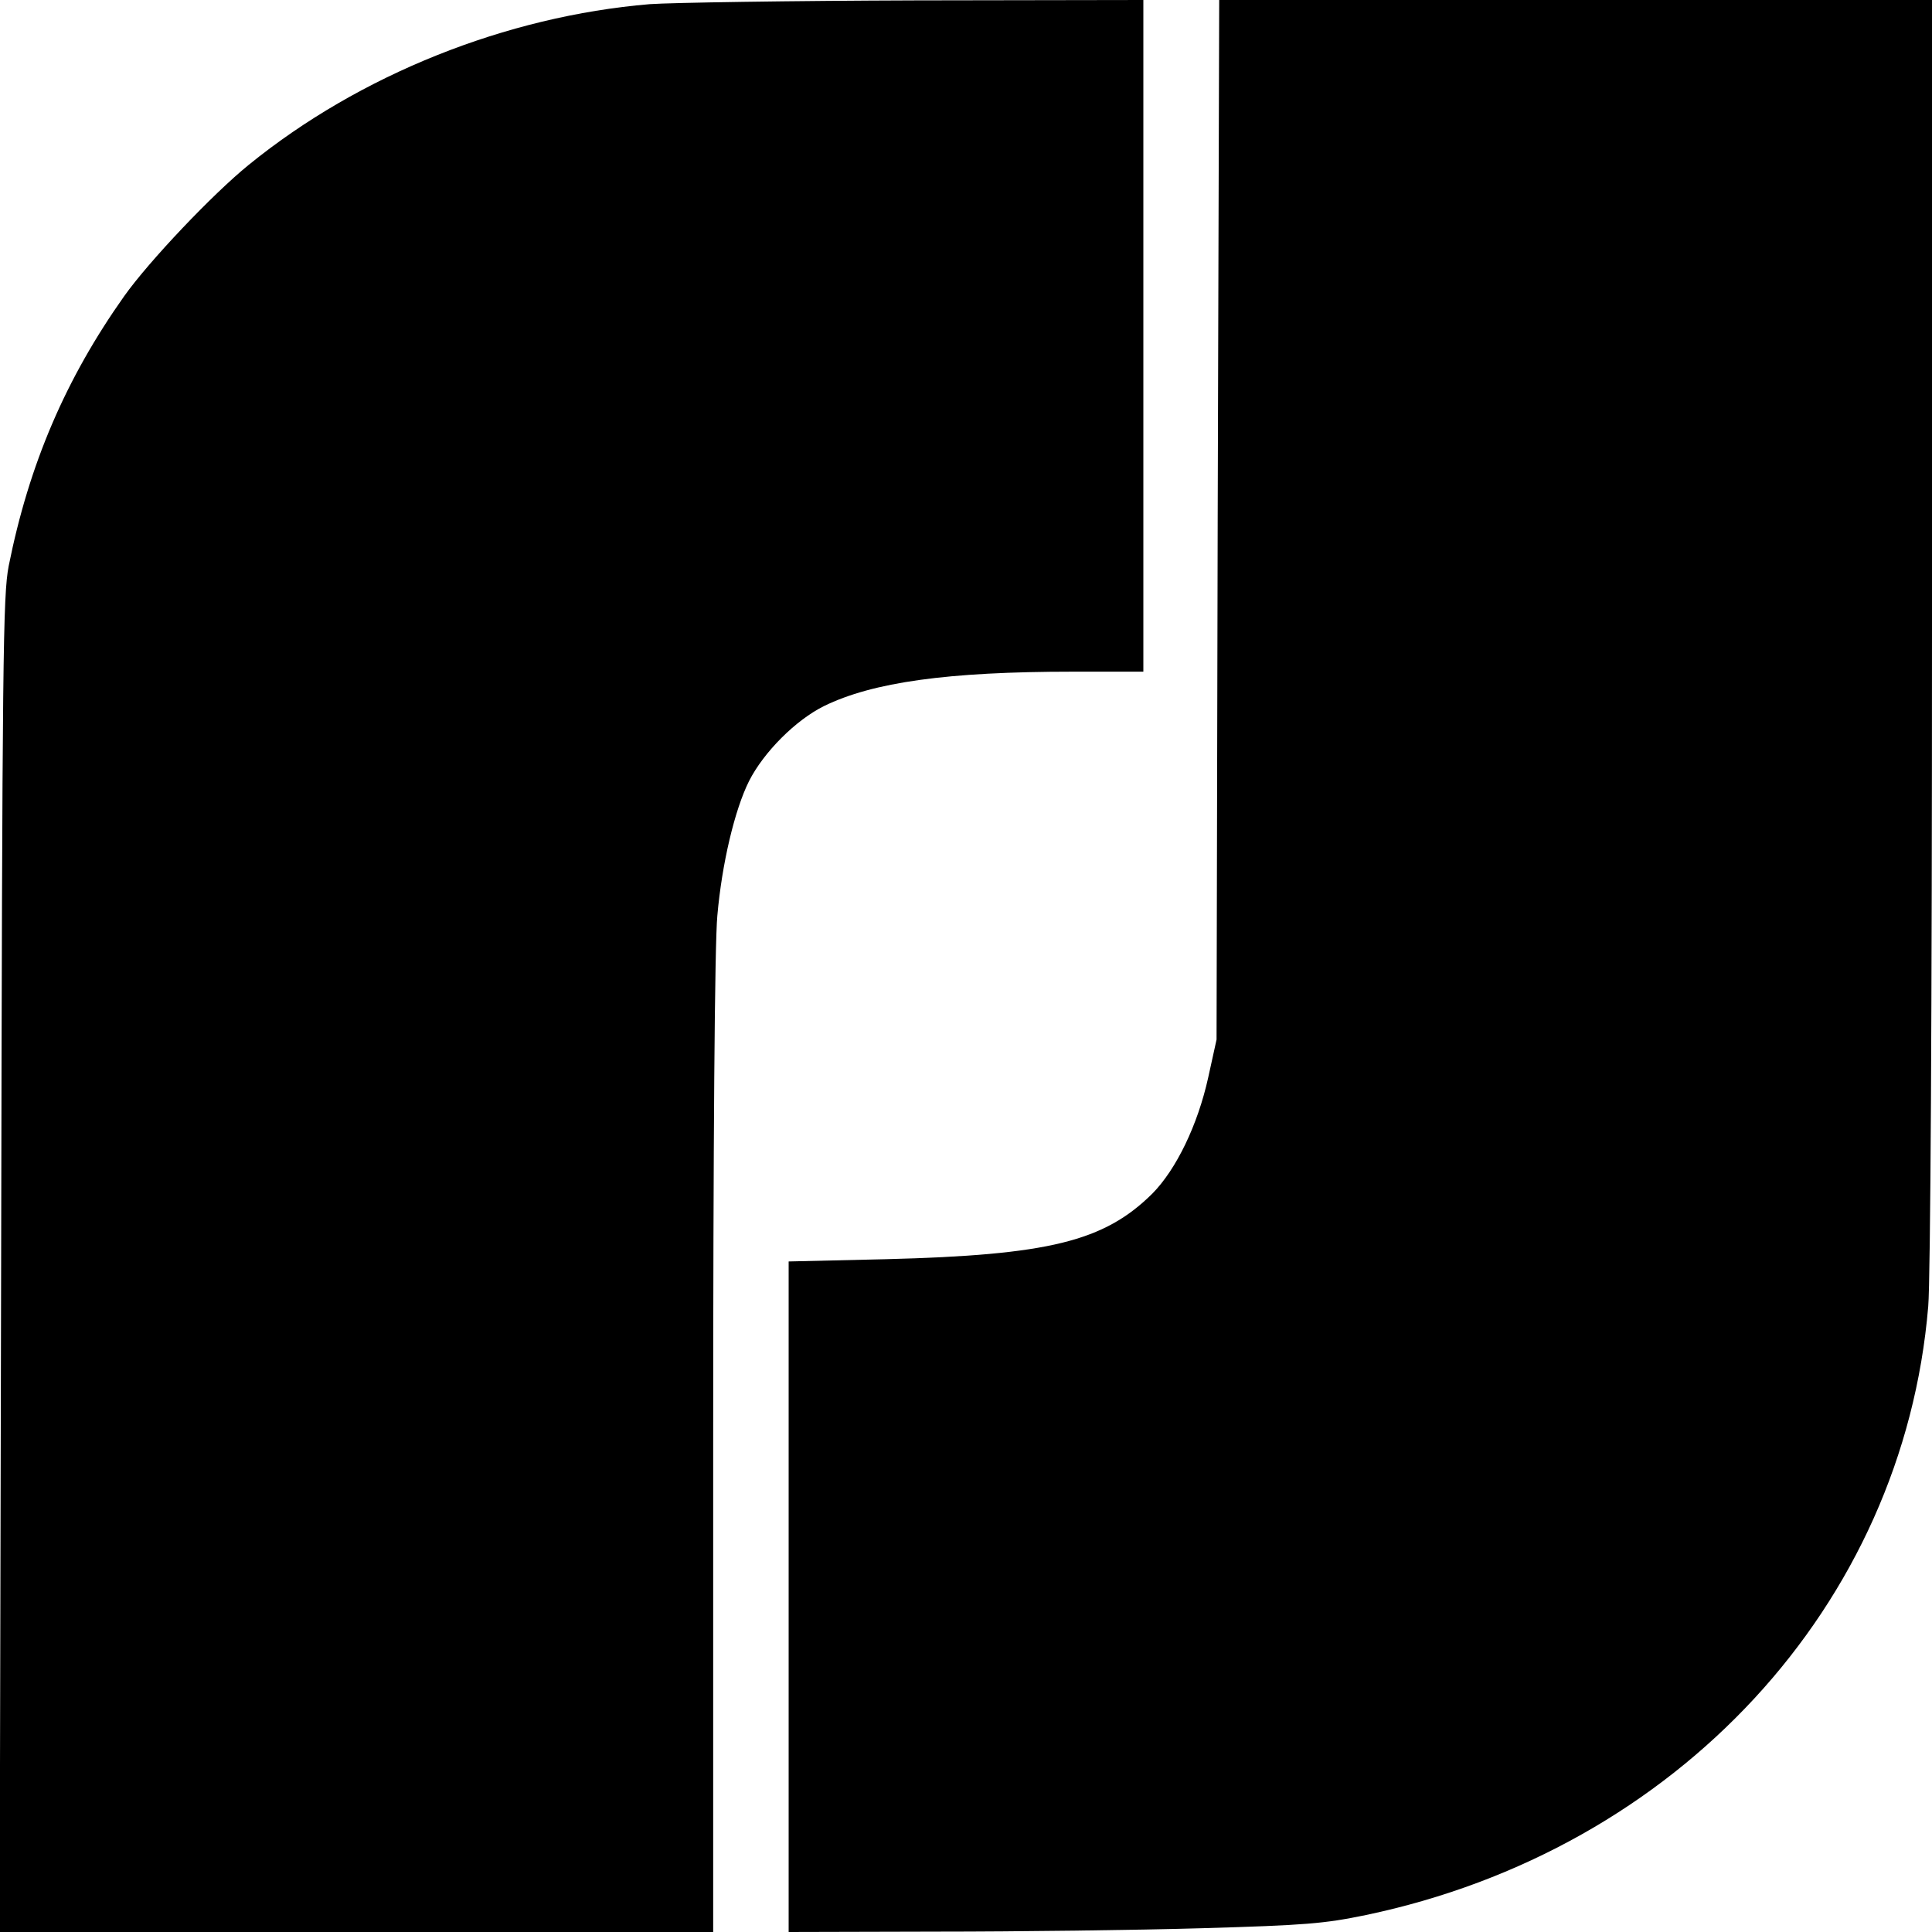 <svg xmlns="http://www.w3.org/2000/svg" version="1" viewBox="0 0 512 512">
  <path d="M172.2 1.1C134.1 4.3 95.3 19.8 65.9 43.7c-9.5 7.7-26.4 25.5-33 34.8C17.4 100.4 7.7 123 2.3 150 .8 157.8.6 173.5.3 335.2L-.1 512H189V383.2c0-80.4.4-133.1 1.1-140.5 1.2-13.8 4.6-28.1 8.4-35.7 3.9-7.7 12.4-16.2 19.9-19.9 12.9-6.3 32.7-9.1 65.9-9.1H303V0l-60.2.1c-33.2.1-64.9.6-70.6 1z"/>
  <path d="M322.7 137.7l-.3 137.8-2.2 10c-2.8 12.7-8.5 24.4-14.8 30.8-12.8 12.7-27.5 16.3-70.6 17.4l-25.8.6V512l39.3-.1c21.5 0 53.2-.4 70.2-.9 27.5-.8 32.4-1.2 43.5-3.5 82.5-17.3 142.4-82.1 149-161.3.6-6.9 1-79.8 1-179V0H323.1l-.4 137.7z"/>
</svg>
